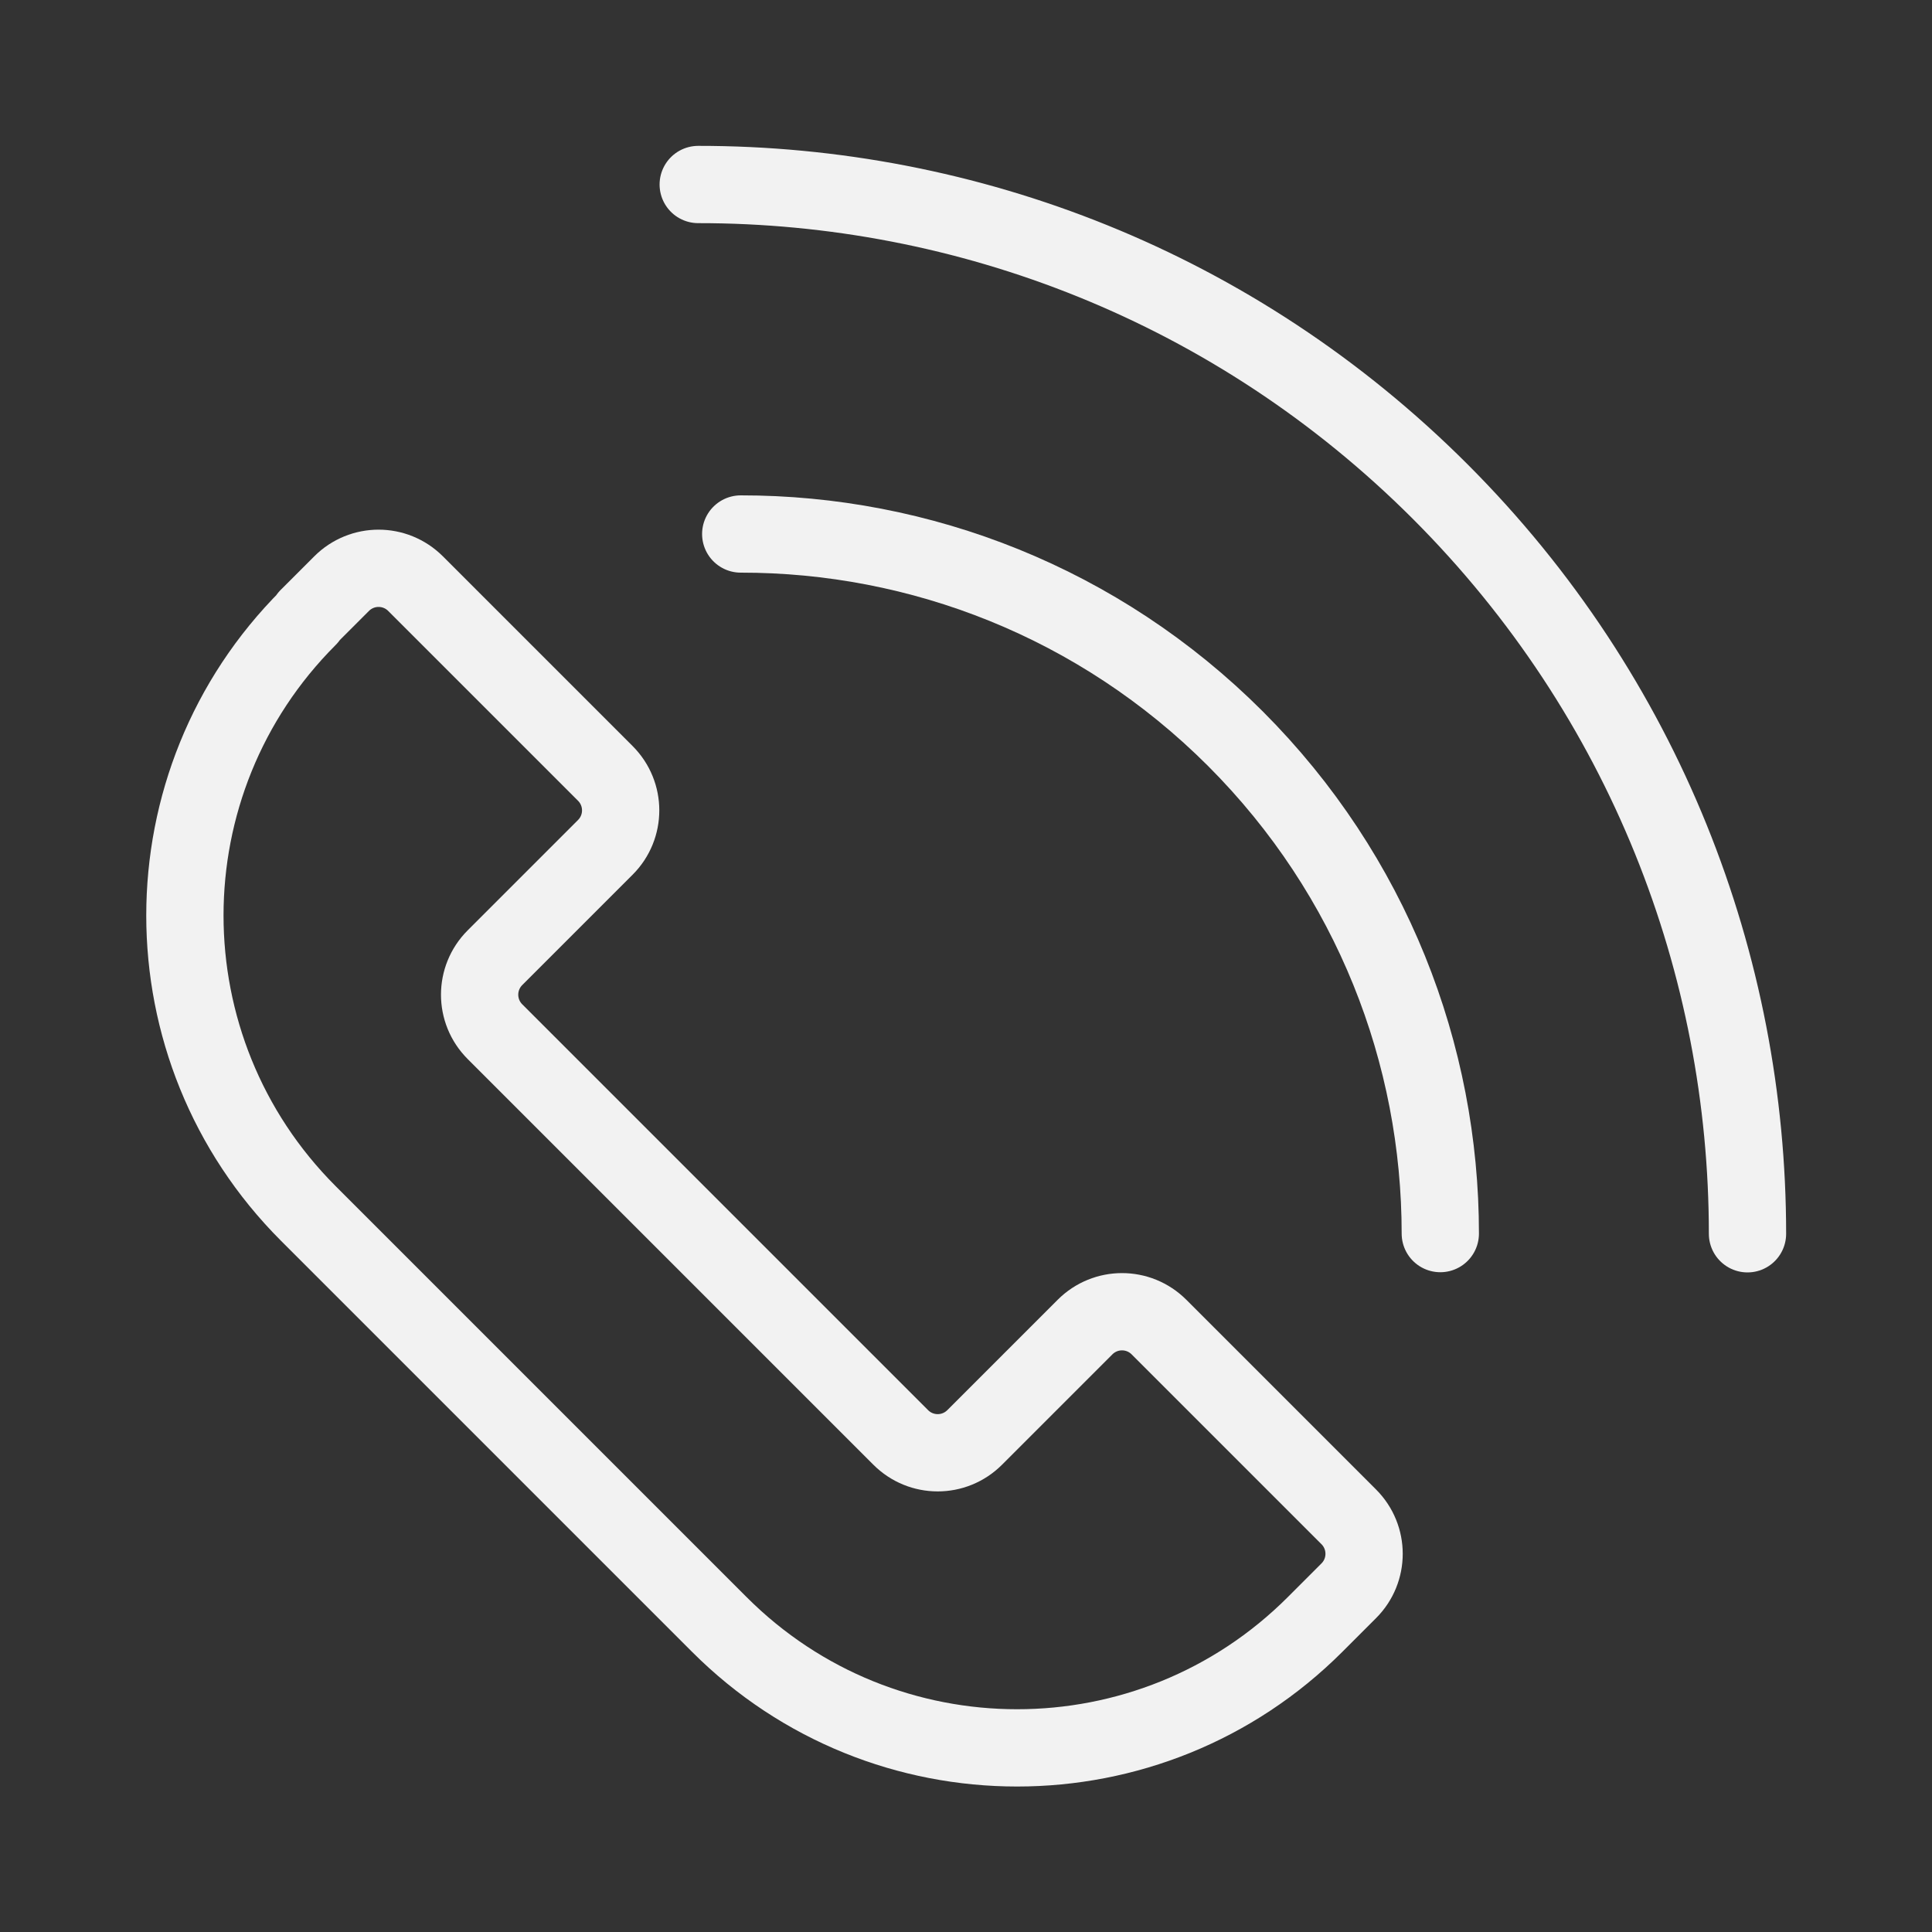 <svg id="Final_Icons" data-name="Final Icons" xmlns="http://www.w3.org/2000/svg" viewBox="0 0 100 100">
  <rect x="0" y="0" width="100" height="100" fill="#333333" stroke="none"/>
  <defs>
    <style>
      .cls-1 {
        fill: none;
        stroke: #f2f2f2;
        stroke-linecap: round;
        stroke-linejoin: round;
        stroke-width: 4px;
      }
    </style>
  </defs>
  <path class="cls-1" d="M15.94,31.95l1.74-1.74c1.06-1.06,2.77-1.06,3.83,0l9.82,9.82c1.06,1.06,1.06,2.77,0,3.83l-5.71,5.71c-1.06,1.06-1.06,2.77,0,3.83l21,21c1.06,1.06,2.77,1.06,3.83,0l5.71-5.71c1.06-1.06,2.77-1.06,3.83,0l9.82,9.82c1.06,1.06,1.06,2.77,0,3.83l-1.74,1.74c-8.52,8.52-22.33,8.52-30.84,0l-21.27-21.27c-8.52-8.52-8.52-22.33,0-30.84Z"/>
  <g>
    <path class="cls-1" d="M90.45,63.86c0-13.9-5.3-27.8-15.9-38.41-10.61-10.61-24.51-15.91-38.41-15.9"/>
    <path class="cls-1" d="M74.55,63.85c0-9.27-3.53-18.53-10.6-25.61-7.07-7.07-16.34-10.61-25.61-10.6"/>
  </g>
</svg>